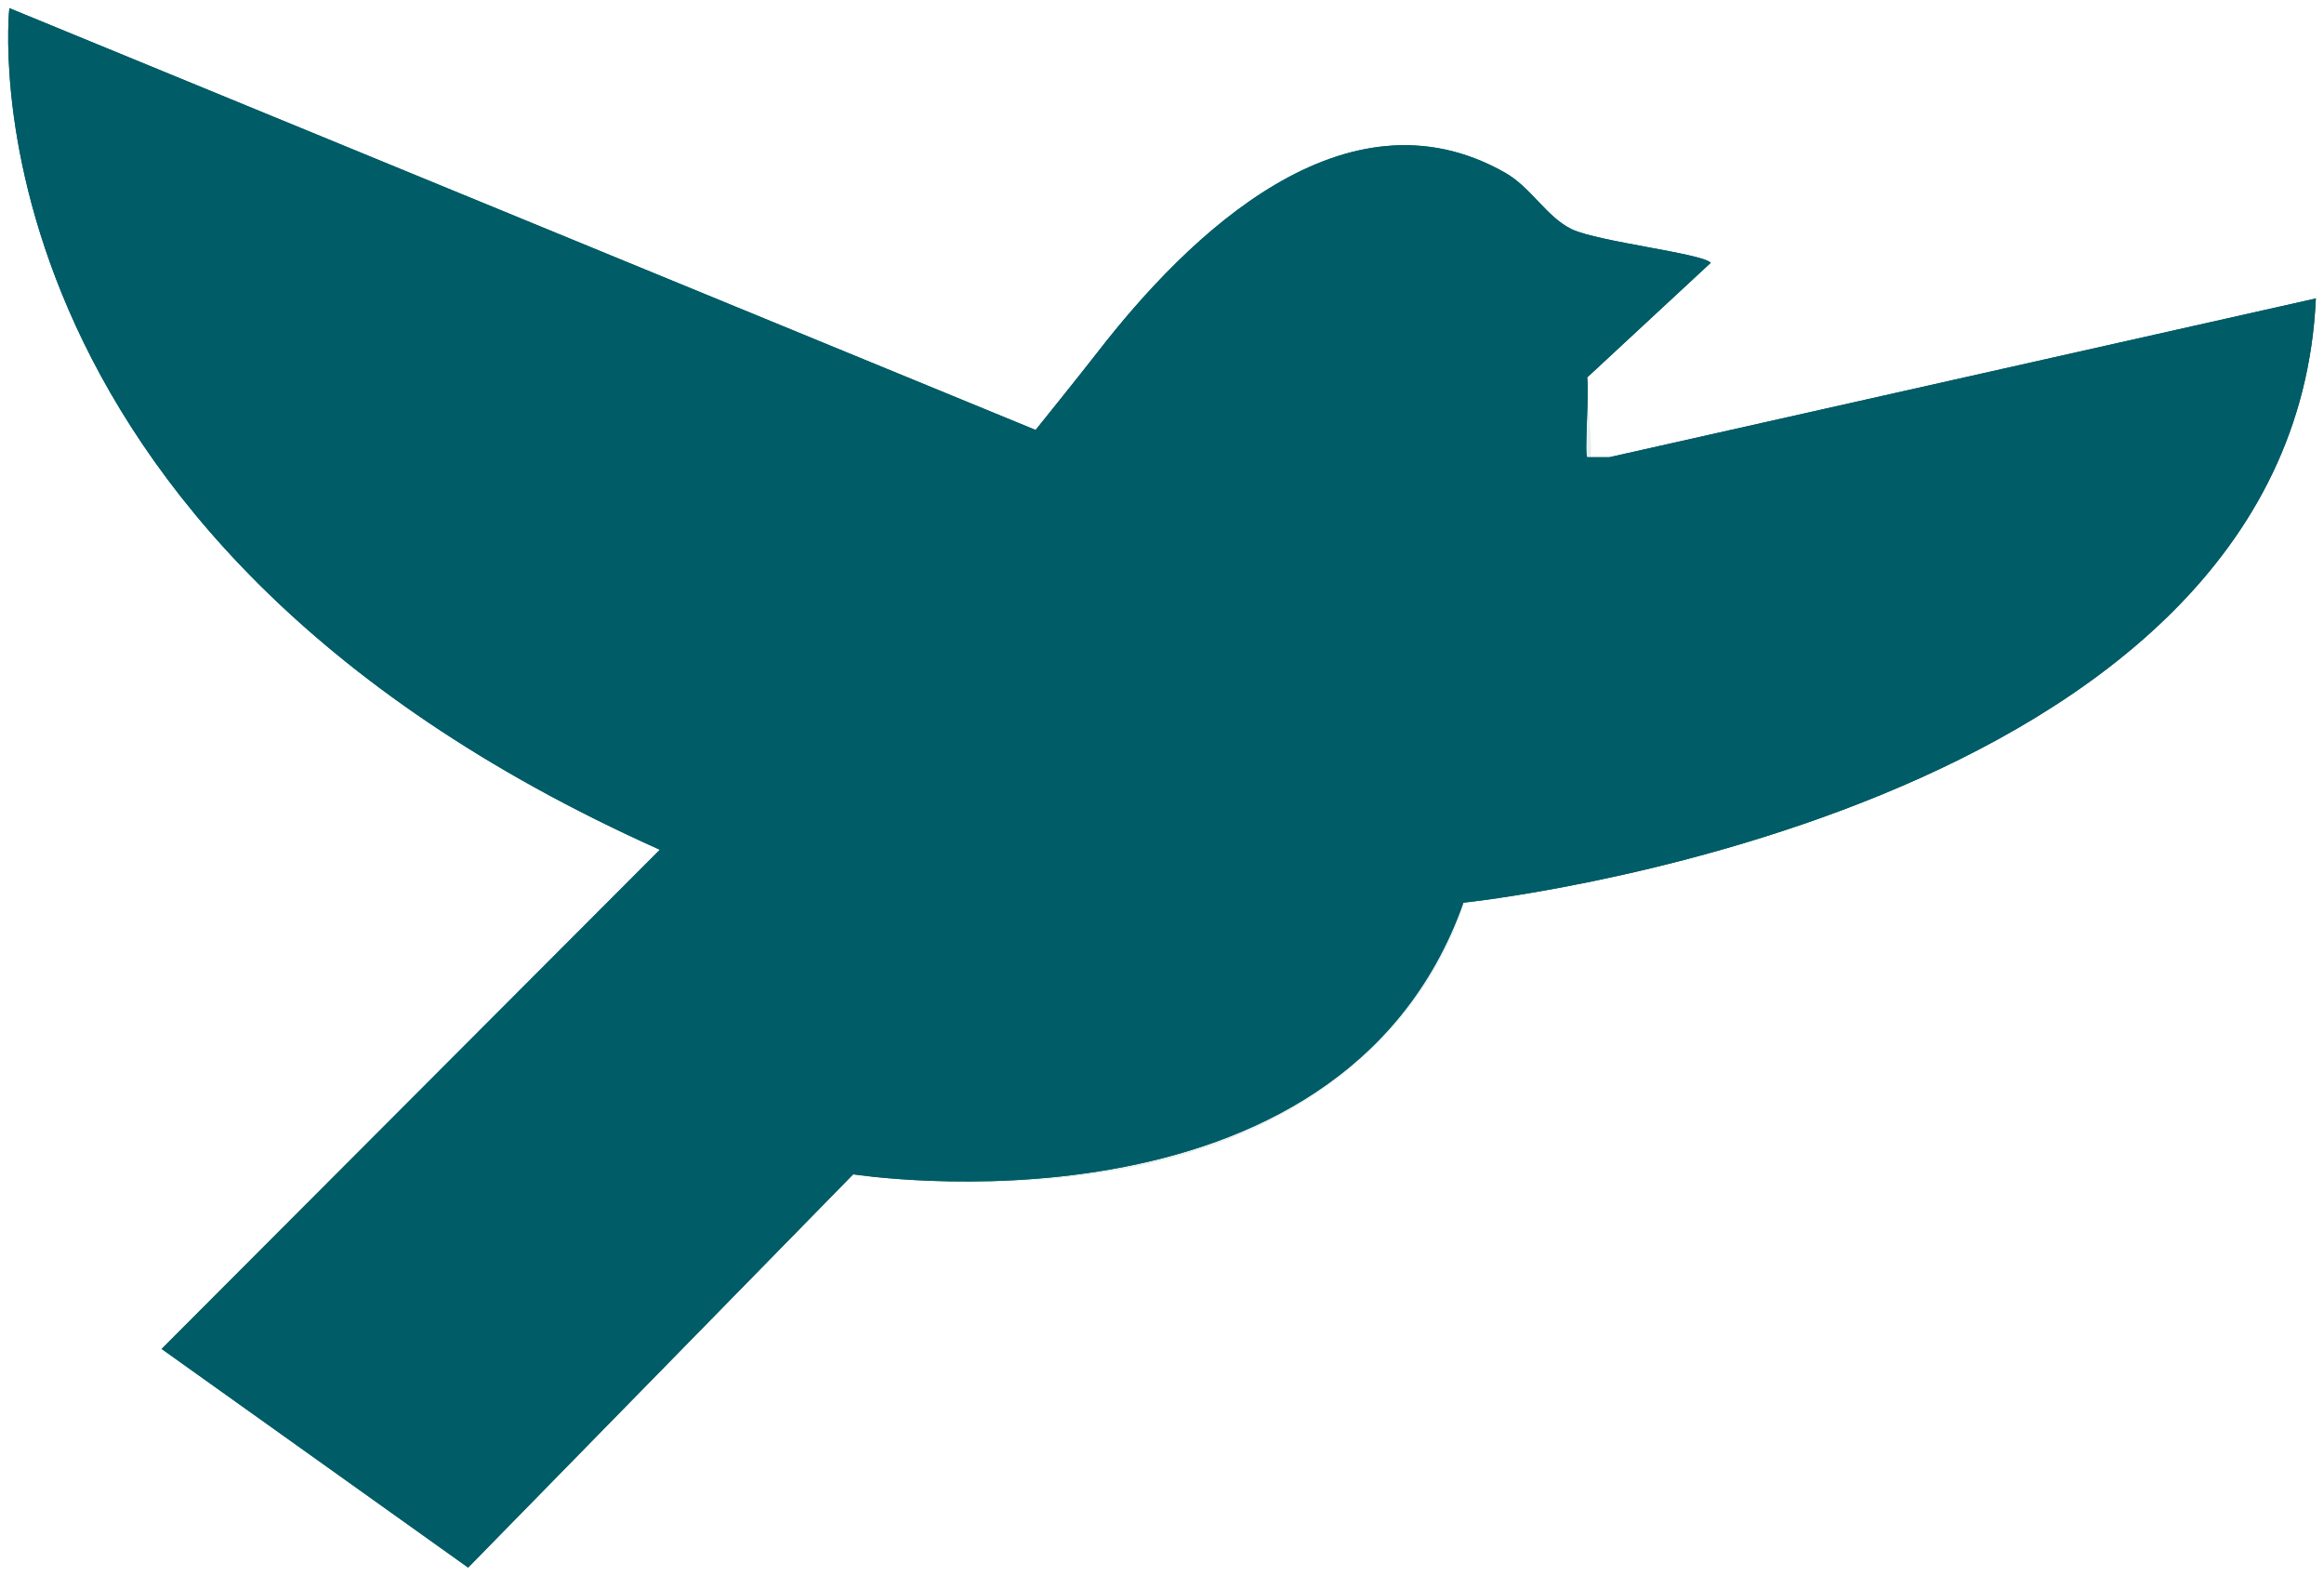 <?xml version="1.0" encoding="UTF-8"?>
<svg id="Ebene_2" xmlns="http://www.w3.org/2000/svg" version="1.1" viewBox="0 0 570.9 387">
  <!-- Generator: Adobe Illustrator 29.0.1, SVG Export Plug-In . SVG Version: 2.1.0 Build 192)  -->
  <defs>
    <style>
      .st0, .st1 {
        fill: #005c66;
      }

      .st1 {
        isolation: isolate;
        opacity: .1;
      }
    </style>
  </defs>
  <g id="Ebene_1-2">
    <g>
      <path class="st0" d="M420.2,64.5c-2.3-2.3-27.5-5.1-34.1-8.2-6.2-3-10-10.3-16.4-13.9-39.3-22.3-77.9,15.5-100,44-4.1,5.3-15.3,19.2-15.3,19.2L2.3,2s-14.4,128.8,159.8,206.7l-122.4,122.6,75.3,53.7,94.6-96.6s119.5,18.9,149.9-66.7c0,0,203.7-21.1,209.4-148.4l-173.6,39h-5.4c-.7-.8.5-15.8,0-19.6l30.4-28.2h-.1Z"/>
      <circle class="st0" cx="348.2" cy="67.5" r="6"/>
      <path class="st1" d="M209.3,288.5c33.4-12.3,60.7-40.4,72-74.2,26.8,3.1,51.4,4.4,78.2,7.5,0,0-18.6,81.2-150.1,66.8h-.1q0-.1,0-.1Z"/>
      <path class="st1" d="M390.8,112.2s-1.6,2.2-4.5,3.5c-4.9,2.2-11.2,2.9-17.4,3.6-15.4,1.7-30.7,3.4-46.1,5.1,13.1-5.5,26.2-11.1,39.3-16.6,4.4-1.9,27.6-15.2,27.6-15.2,0,0,.8,9.8,1,13.7.2,3,.2,4.7,0,5.9h.1Z"/>
      <path class="st0" d="M420.2,64.5c-2.3-2.3-27.5-5.1-34.1-8.2-6.2-3-10-10.3-16.4-13.9-39.3-22.3-77.9,15.5-100,44-4.1,5.3-15.3,19.2-15.3,19.2L2.3,2s-14.4,128.8,159.8,206.7l-122.4,122.6,75.3,53.7,94.6-96.6s119.5,18.9,149.9-66.7c0,0,203.7-21.1,209.4-148.4l-173.6,39h-5.4c-.7-.8.5-15.8,0-19.6l30.4-28.2h-.1Z"/>
    </g>
  </g>
</svg>